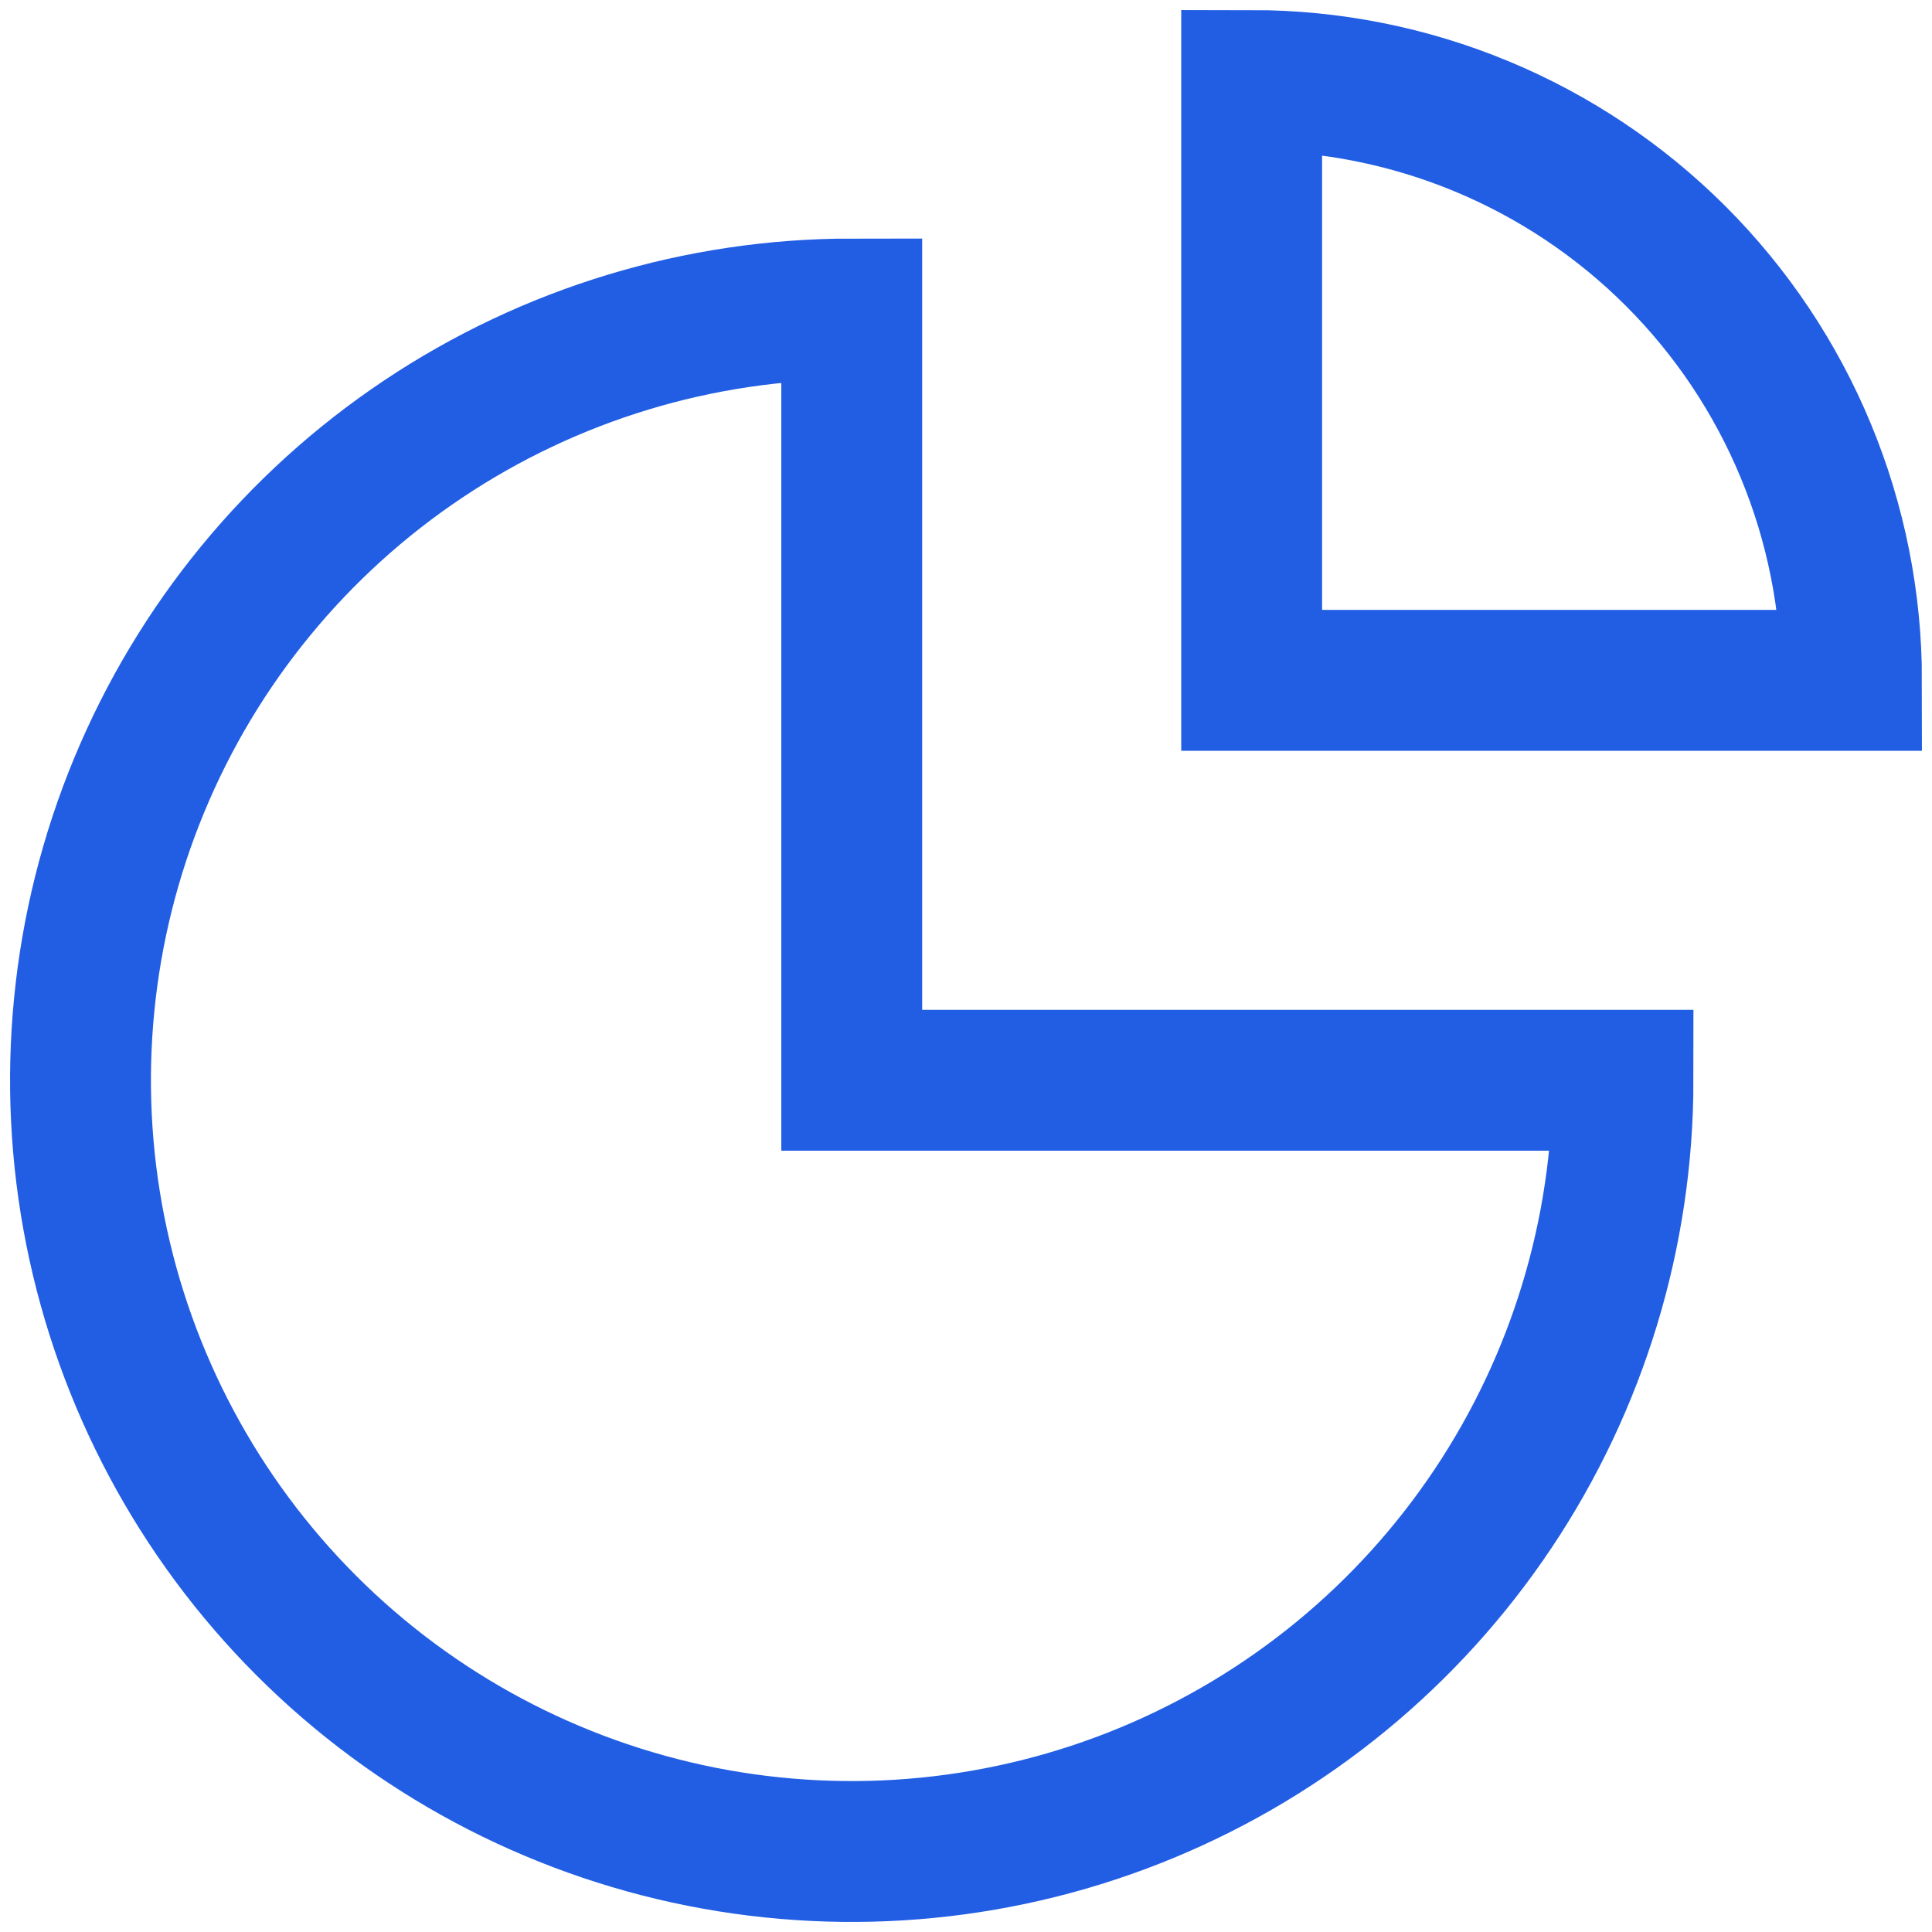 <?xml version="1.0" encoding="UTF-8"?> <svg xmlns="http://www.w3.org/2000/svg" width="48" height="48" viewBox="0 0 48 48" fill="none"> <path d="M40.323 26.839C40.323 30.628 39.199 34.333 37.093 37.484C34.988 40.635 31.995 43.091 28.494 44.541C24.993 45.992 21.14 46.371 17.423 45.632C13.706 44.892 10.292 43.068 7.612 40.388C4.932 37.708 3.108 34.294 2.368 30.577C1.629 26.86 2.008 23.007 3.459 19.506C4.909 16.005 7.365 13.012 10.516 10.907C13.667 8.801 17.372 7.677 21.161 7.677L21.161 26.839H40.323Z" stroke="#225EE4" stroke-width="3.5"></path> <path d="M46 16.903C46 14.946 45.614 13.008 44.865 11.2C44.116 9.392 43.019 7.749 41.635 6.365C40.251 4.981 38.608 3.883 36.8 3.134C34.992 2.385 33.054 2 31.097 2L31.097 16.903H46Z" stroke="#225EE4" stroke-width="3.5"></path> </svg> 